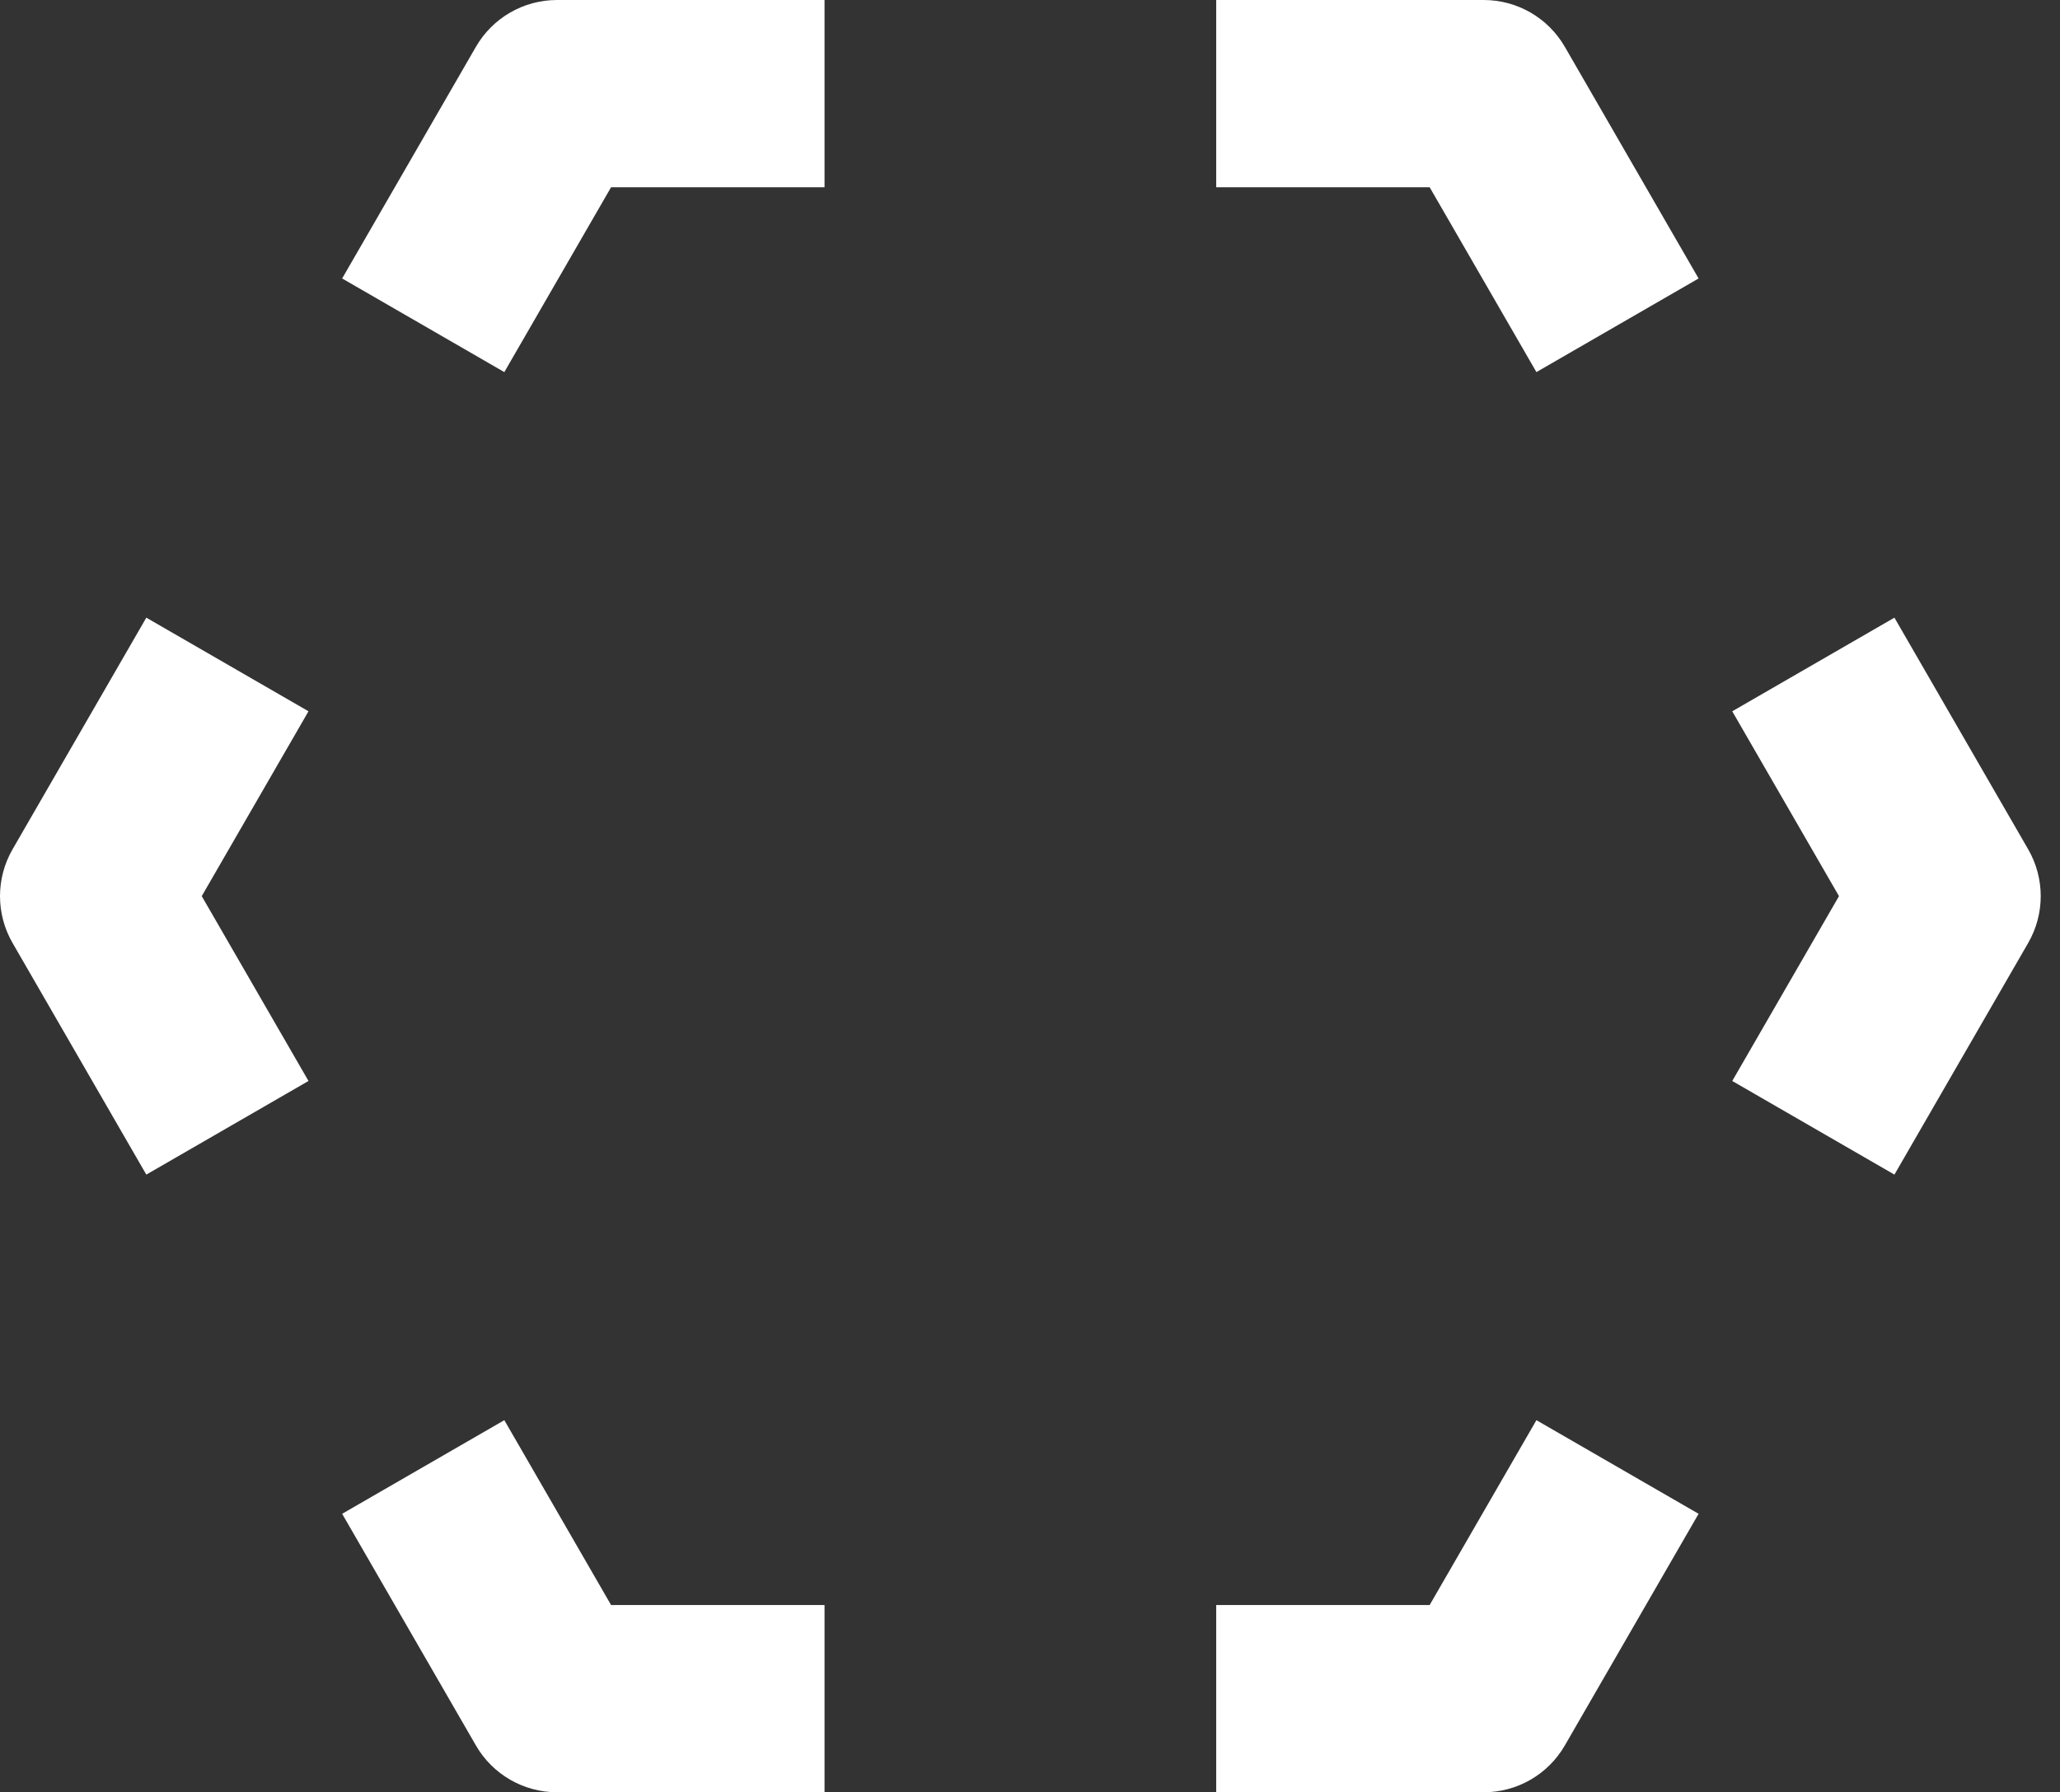 <?xml version="1.0" encoding="UTF-8"?> <svg xmlns="http://www.w3.org/2000/svg" width="77" height="67" viewBox="0 0 77 67" fill="none"><rect x="0" y="0" width="77" height="67" fill="#333333" stroke="none"/> <g clip-path="url(#clip0_23_3)"> <path fill-rule="evenodd" clip-rule="evenodd" d="M68.739 33.5L64.749 26.59L70.811 23.09L75.811 31.75C76.436 32.833 76.436 34.167 75.811 35.25L70.811 43.91L64.749 40.41L68.739 33.5Z" fill="white"></path> <path fill-rule="evenodd" clip-rule="evenodd" d="M53.439 60L57.429 53.09L63.491 56.59L58.491 65.25C57.866 66.333 56.71 67 55.46 67H45.46V60H53.439Z" fill="white"></path> <path fill-rule="evenodd" clip-rule="evenodd" d="M22.841 60L18.851 53.09L12.789 56.59L17.789 65.25C18.414 66.333 19.57 67 20.82 67H30.82V60H22.841Z" fill="white"></path> <path fill-rule="evenodd" clip-rule="evenodd" d="M7.541 33.5L11.531 26.59L5.469 23.09L0.469 31.75C-0.156 32.833 -0.156 34.167 0.469 35.25L5.469 43.91L11.531 40.41L7.541 33.5Z" fill="white"></path> <path fill-rule="evenodd" clip-rule="evenodd" d="M17.789 1.75C18.414 0.667 19.57 0 20.82 0H30.82V7H22.841L18.851 13.91L12.789 10.41L17.789 1.75Z" fill="white"></path> <path fill-rule="evenodd" clip-rule="evenodd" d="M53.439 7H45.46V0H55.46C56.71 0 57.866 0.667 58.491 1.75L63.491 10.41L57.429 13.91L53.439 7Z" fill="white"></path> </g> <defs> <clipPath id="clip0_23_3"> <rect width="76.28" height="67" fill="white"></rect> </clipPath> </defs> </svg> 